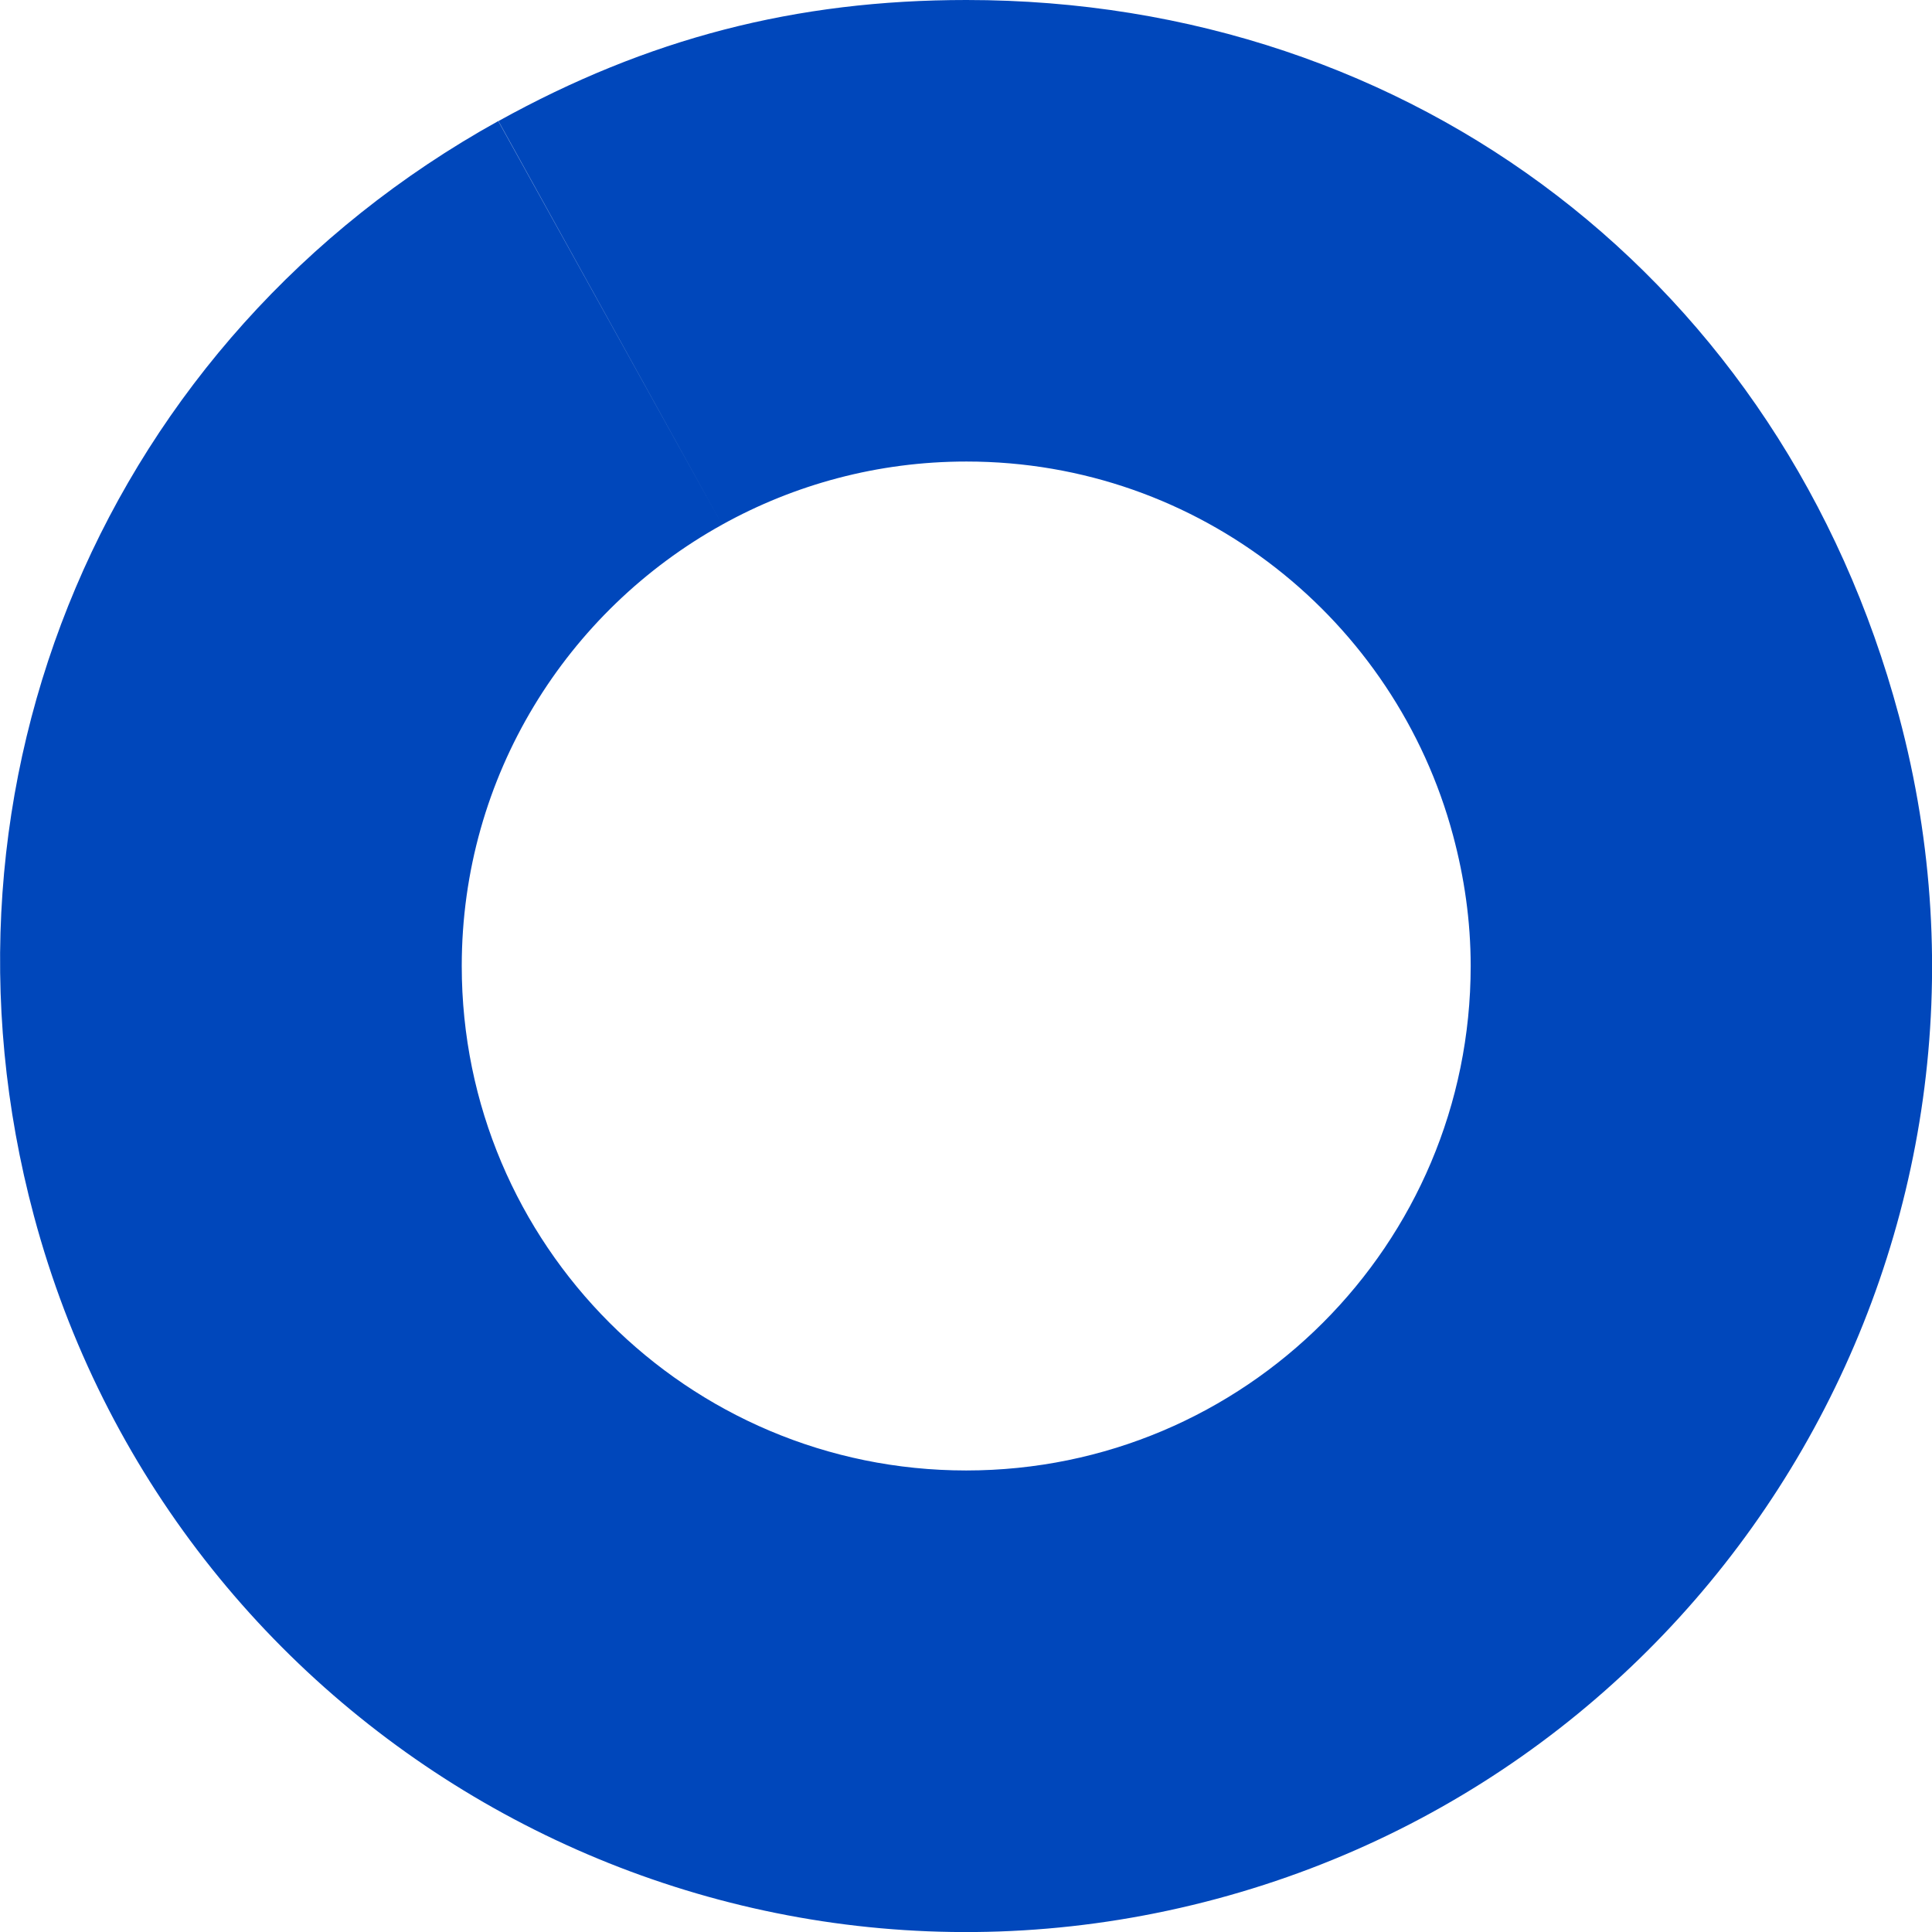<?xml version="1.0" encoding="UTF-8"?><svg xmlns="http://www.w3.org/2000/svg" id="Layer_26904b4879682e" viewBox="0 0 90 90" aria-hidden="true" width="90px" height="90px"><defs><linearGradient class="cerosgradient" data-cerosgradient="true" id="CerosGradient_idcd2b66e6e" gradientUnits="userSpaceOnUse" x1="50%" y1="100%" x2="50%" y2="0%"><stop offset="0%" stop-color="#d1d1d1"/><stop offset="100%" stop-color="#d1d1d1"/></linearGradient><linearGradient/><style>.cls-1-6904b4879682e{fill:#0047bb;}</style></defs><g id="Graphics6904b4879682e"><path class="cls-1-6904b4879682e" d="M88.46,33.35C83.06,13.19,65.88,0,45.02,0h0c-7.95,0-14.85,1.79-21.8,5.64l10.42,18.8c3.37-1.87,7.25-2.94,11.37-2.94,0,0,.01,0,.02,0h0c10.86,0,19.98,7.4,22.66,17.42.52,1.94.82,3.97.82,6.08,0,12.98-10.52,23.5-23.5,23.5s-23.5-10.52-23.5-23.5c0-8.85,4.9-16.55,12.13-20.56L23.21,5.64C4.96,15.76-3.82,36.48,1.58,56.64c6.43,24,31.09,38.25,55.08,31.82,23.99-6.43,38.23-31.1,31.8-55.11Z"/></g></svg>